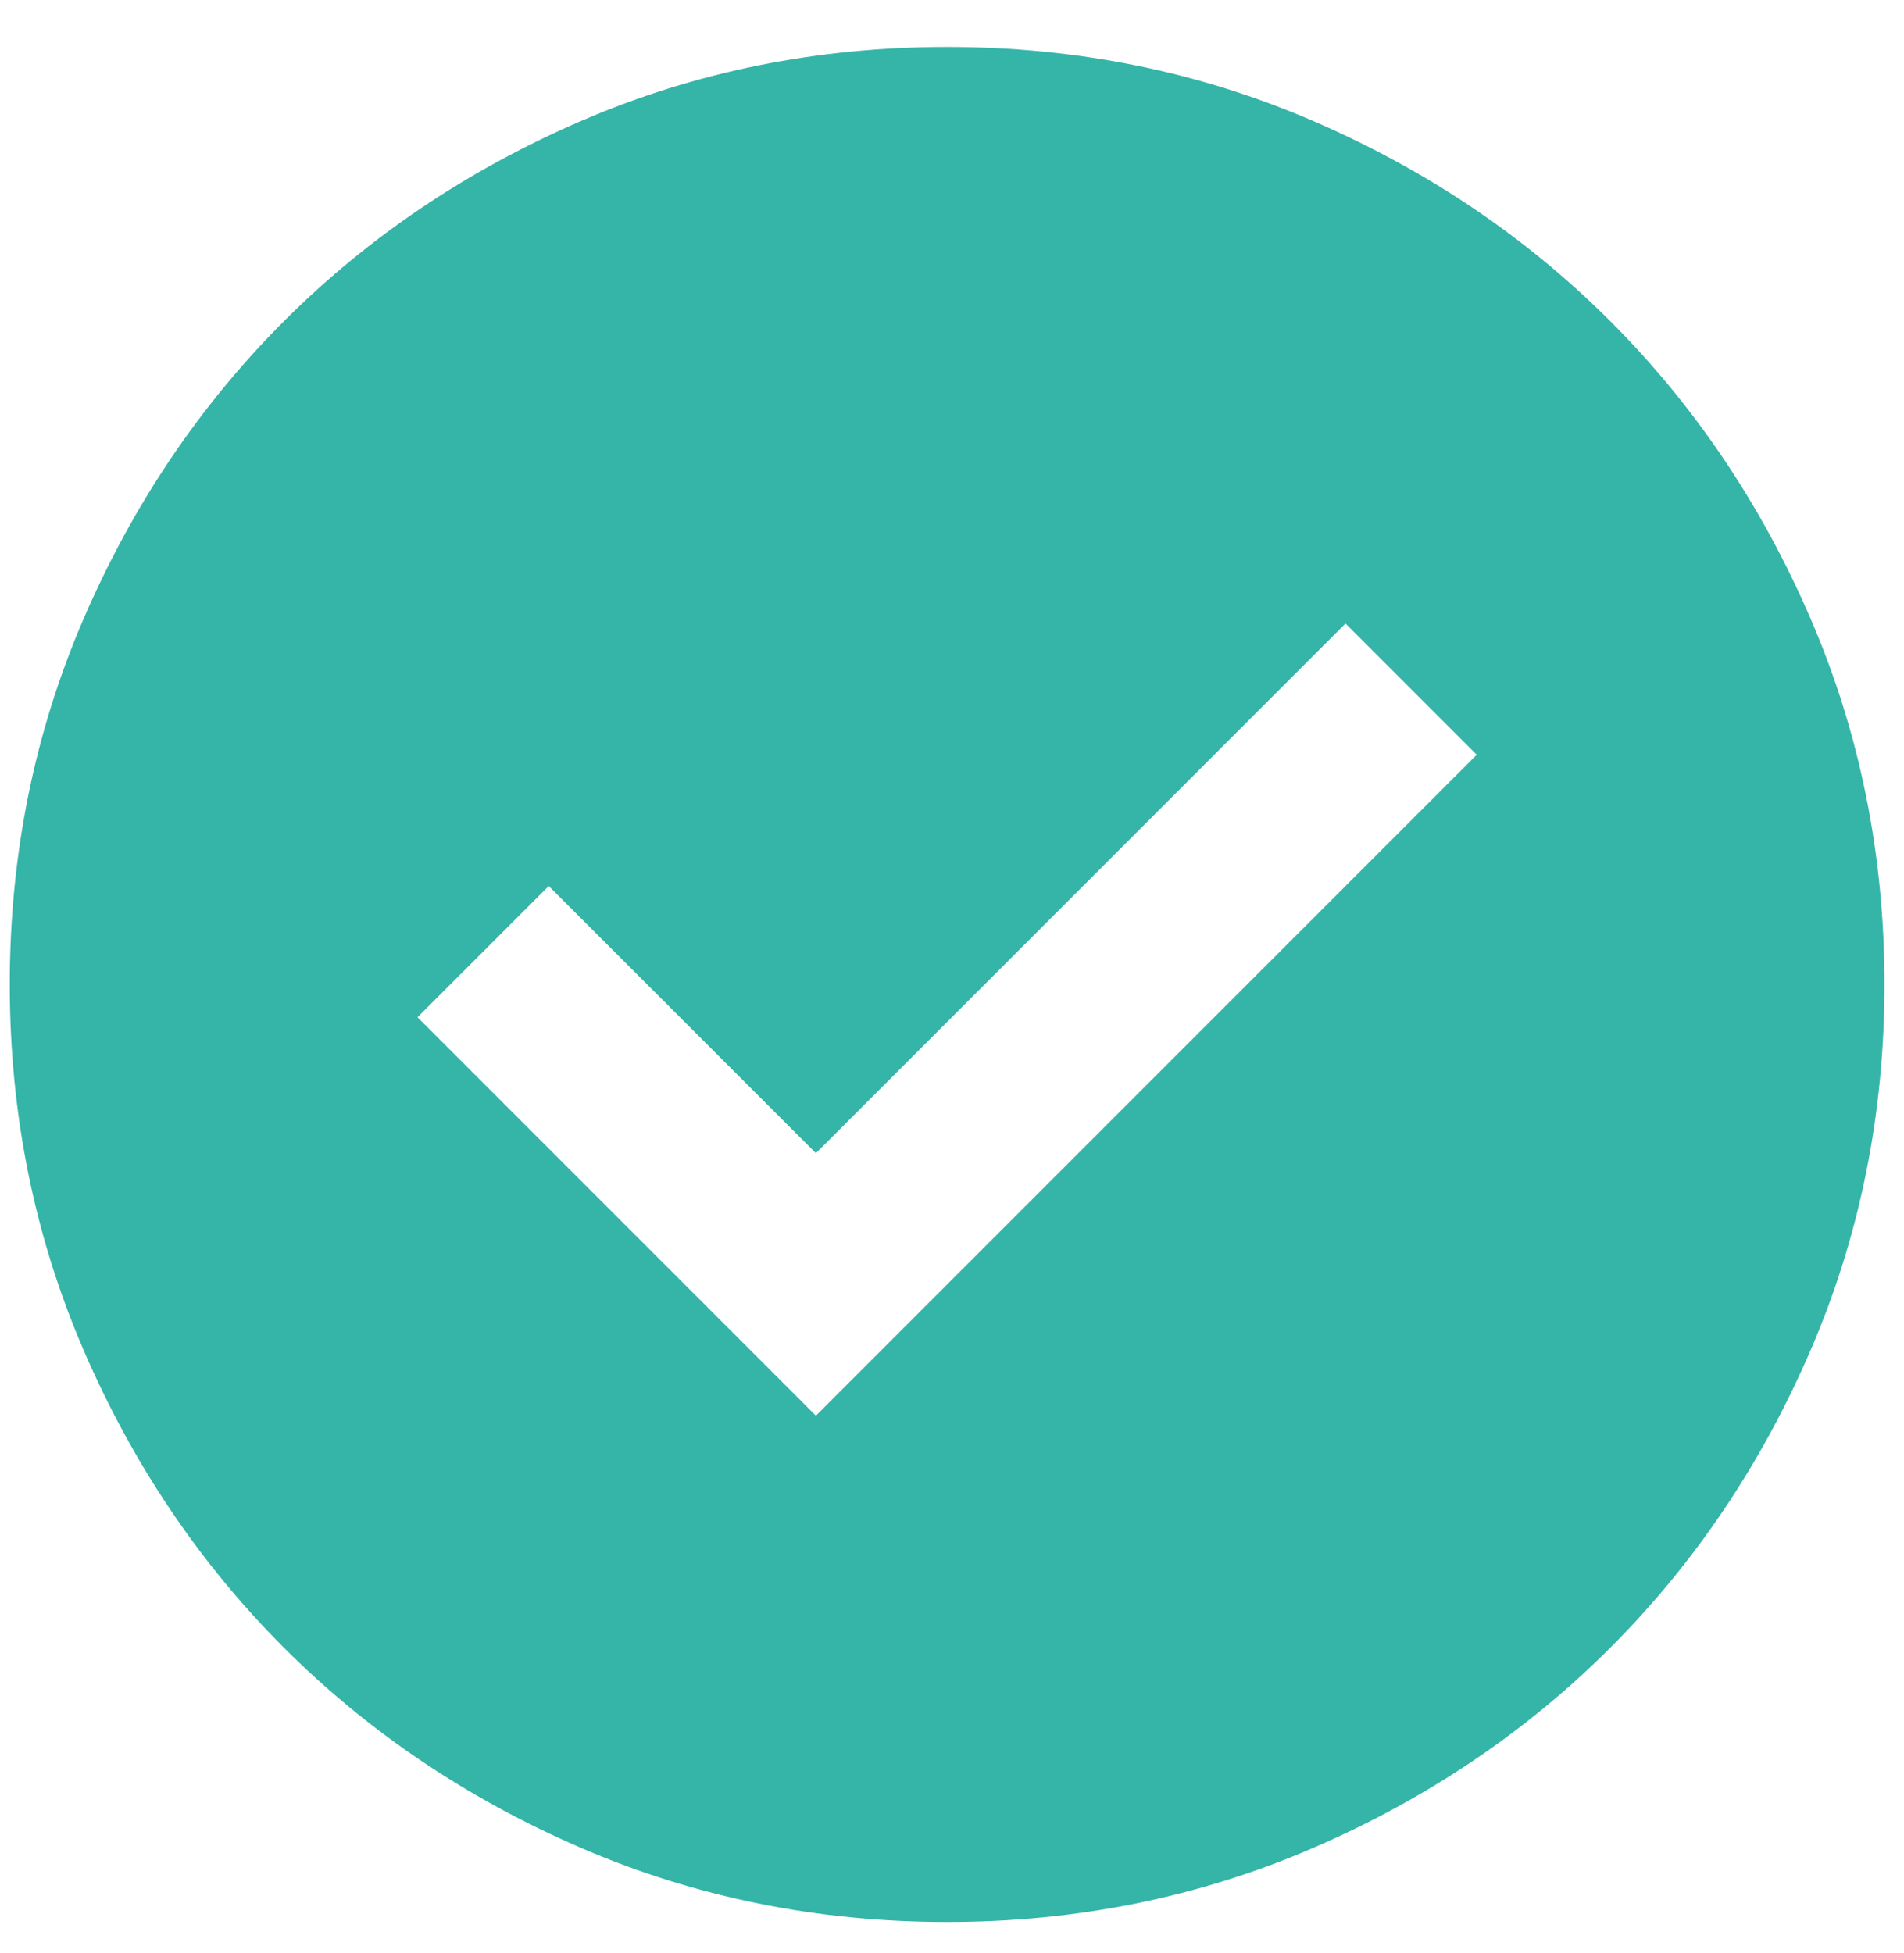 <svg xmlns="http://www.w3.org/2000/svg" fill="none" viewBox="0 0 39 40" height="40" width="39">
<path fill="#35B4A8" d="M16.712 28.994L30.248 15.458L27.56 12.77L16.712 23.618L11.24 18.146L8.552 20.834L16.712 28.994ZM19.4 39.362C16.744 39.362 14.248 38.858 11.912 37.85C9.576 36.842 7.544 35.474 5.816 33.746C4.088 32.018 2.72 29.986 1.712 27.65C0.704 25.314 0.2 22.818 0.2 20.162C0.2 17.506 0.704 15.01 1.712 12.674C2.72 10.338 4.088 8.306 5.816 6.578C7.544 4.85 9.576 3.482 11.912 2.474C14.248 1.466 16.744 0.962 19.4 0.962C22.056 0.962 24.552 1.466 26.888 2.474C29.224 3.482 31.256 4.85 32.984 6.578C34.712 8.306 36.08 10.338 37.088 12.674C38.096 15.01 38.6 17.506 38.6 20.162C38.6 22.818 38.096 25.314 37.088 27.65C36.08 29.986 34.712 32.018 32.984 33.746C31.256 35.474 29.224 36.842 26.888 37.85C24.552 38.858 22.056 39.362 19.4 39.362Z"></path>
</svg>
